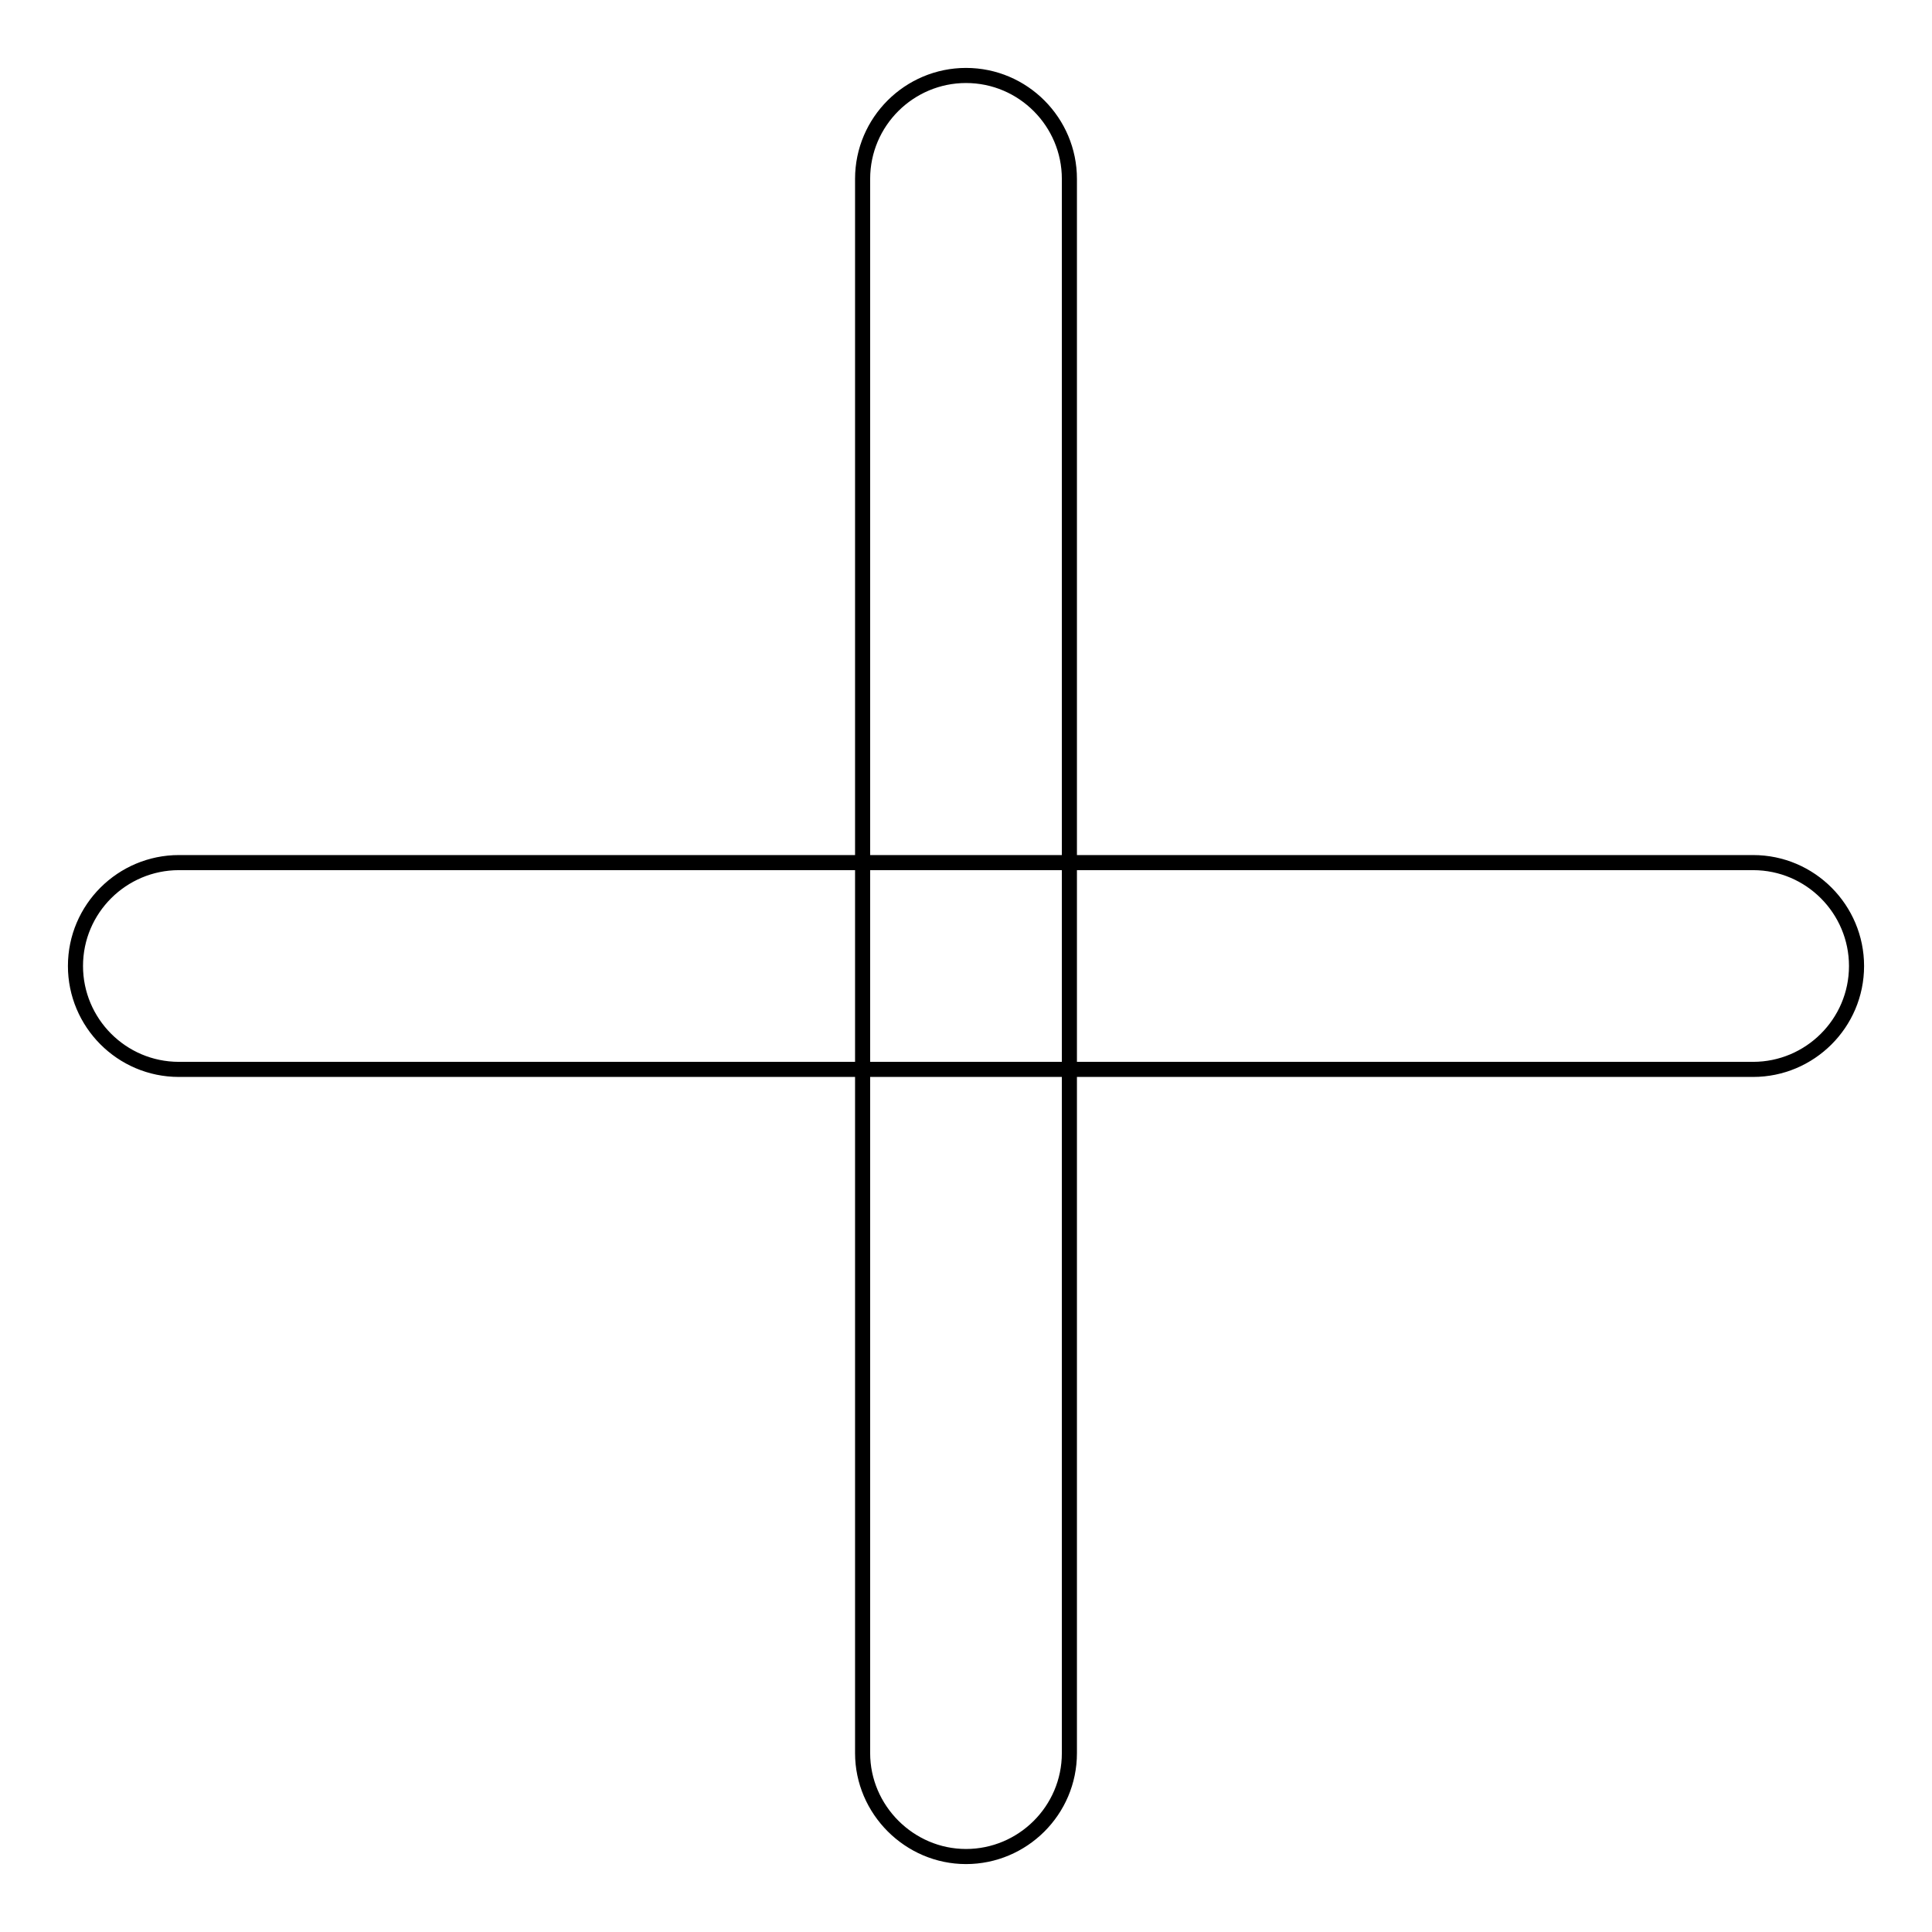 <?xml version="1.0" encoding="utf-8"?>
<!-- Svg Vector Icons : http://www.onlinewebfonts.com/icon -->
<!DOCTYPE svg PUBLIC "-//W3C//DTD SVG 1.1//EN" "http://www.w3.org/Graphics/SVG/1.1/DTD/svg11.dtd">
<svg version="1.1" xmlns="http://www.w3.org/2000/svg" xmlns:xlink="http://www.w3.org/1999/xlink" x="0px" y="0px" viewBox="0 0 256 256" enable-background="new 0 0 256 256" xml:space="preserve">
<g> <path stroke-width="2" fill-opacity="0" stroke="#000000"  d="M232.3,141.7H23.7c-7.6,0-13.7-6.2-13.7-13.7c0-7.6,6.2-13.7,13.7-13.7h208.6c7.6,0,13.7,6.2,13.7,13.7 C246,135.6,239.8,141.7,232.3,141.7L232.3,141.7z M114.3,232.3V23.7c0-7.6,6.2-13.7,13.7-13.7c7.6,0,13.7,6.2,13.7,13.7v208.6 c0,7.6-6.2,13.7-13.7,13.7C120.5,246,114.3,239.8,114.3,232.3z"/></g>
</svg>